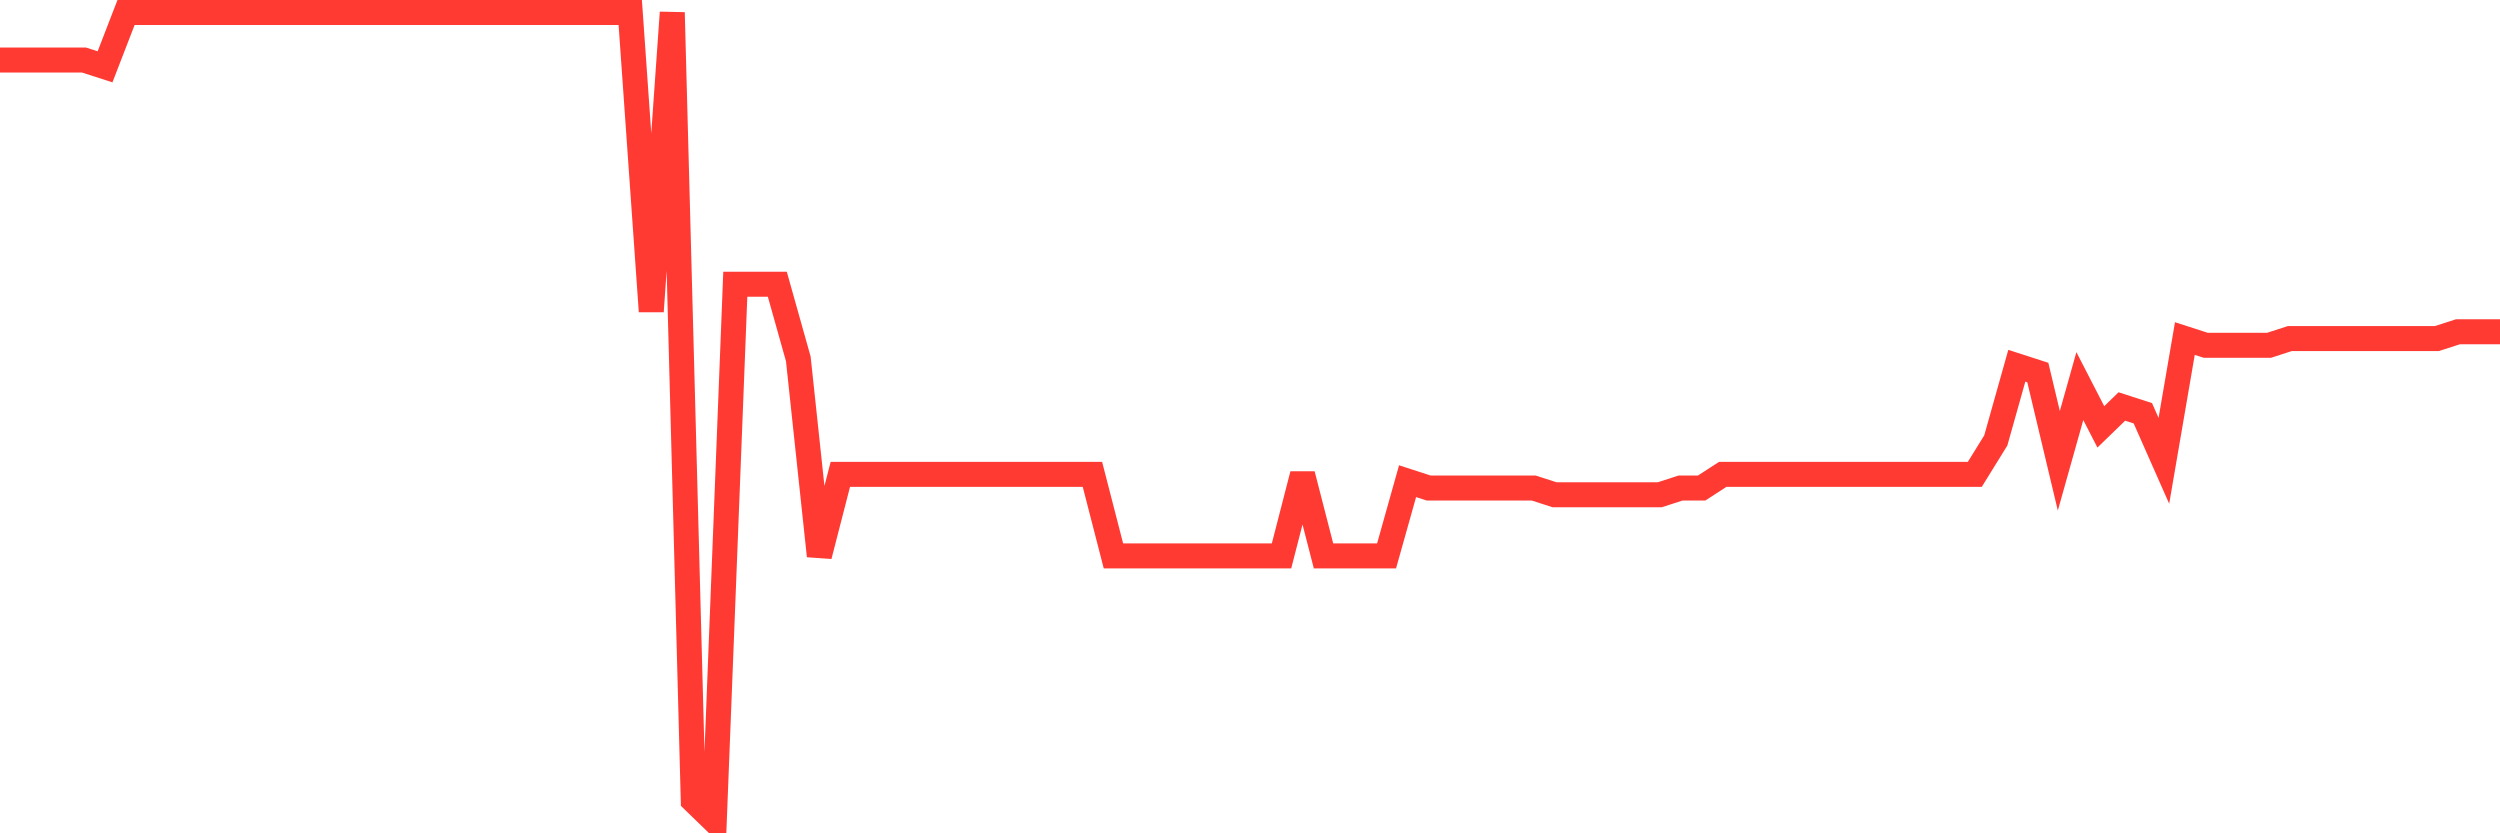 <svg
  xmlns="http://www.w3.org/2000/svg"
  xmlns:xlink="http://www.w3.org/1999/xlink"
  width="120"
  height="40"
  viewBox="0 0 120 40"
  preserveAspectRatio="none"
>
  <polyline
    points="0,2.882 1.008,2.882 2.017,2.882 3.025,2.882 4.034,2.882 5.042,3.208 6.05,0.6 7.059,0.6 8.067,0.6 9.076,0.6 10.084,0.6 11.092,0.6 12.101,0.6 13.109,0.6 14.118,0.6 15.126,0.6 16.134,0.6 17.143,0.6 18.151,0.6 19.16,0.6 20.168,0.6 21.176,0.6 22.185,0.6 23.193,0.6 24.202,0.6 25.21,0.6 26.218,0.6 27.227,0.6 28.235,0.6 29.244,0.6 30.252,0.6 31.261,14.946 32.269,0.6 33.277,38.422 34.286,39.4 35.294,13.642 36.303,13.642 37.311,13.642 38.319,17.229 39.328,26.684 40.336,22.771 41.345,22.771 42.353,22.771 43.361,22.771 44.37,22.771 45.378,22.771 46.387,22.771 47.395,22.771 48.403,22.771 49.412,22.771 50.42,22.771 51.429,22.771 52.437,22.771 53.445,26.684 54.454,26.684 55.462,26.684 56.471,26.684 57.479,26.684 58.487,26.684 59.496,26.684 60.504,26.684 61.513,26.684 62.521,22.771 63.529,26.684 64.538,26.684 65.546,26.684 66.555,26.684 67.563,23.097 68.571,23.424 69.58,23.424 70.588,23.424 71.597,23.424 72.605,23.424 73.613,23.424 74.622,23.75 75.63,23.75 76.639,23.75 77.647,23.75 78.655,23.75 79.664,23.75 80.672,23.424 81.681,23.424 82.689,22.771 83.697,22.771 84.706,22.771 85.714,22.771 86.723,22.771 87.731,22.771 88.739,22.771 89.748,22.771 90.756,22.771 91.765,22.771 92.773,22.771 93.782,22.771 94.79,22.771 95.798,21.141 96.807,17.555 97.815,17.881 98.824,22.119 99.832,18.533 100.84,20.489 101.849,19.511 102.857,19.837 103.866,22.119 104.874,16.25 105.882,16.576 106.891,16.576 107.899,16.576 108.908,16.576 109.916,16.25 110.924,16.25 111.933,16.25 112.941,16.25 113.95,16.25 114.958,16.25 115.966,16.25 116.975,16.25 117.983,15.924 118.992,15.924 120,15.924"
    fill="none"
    stroke="#ff3a33"
    stroke-width="1.2"
  >
  </polyline>
</svg>